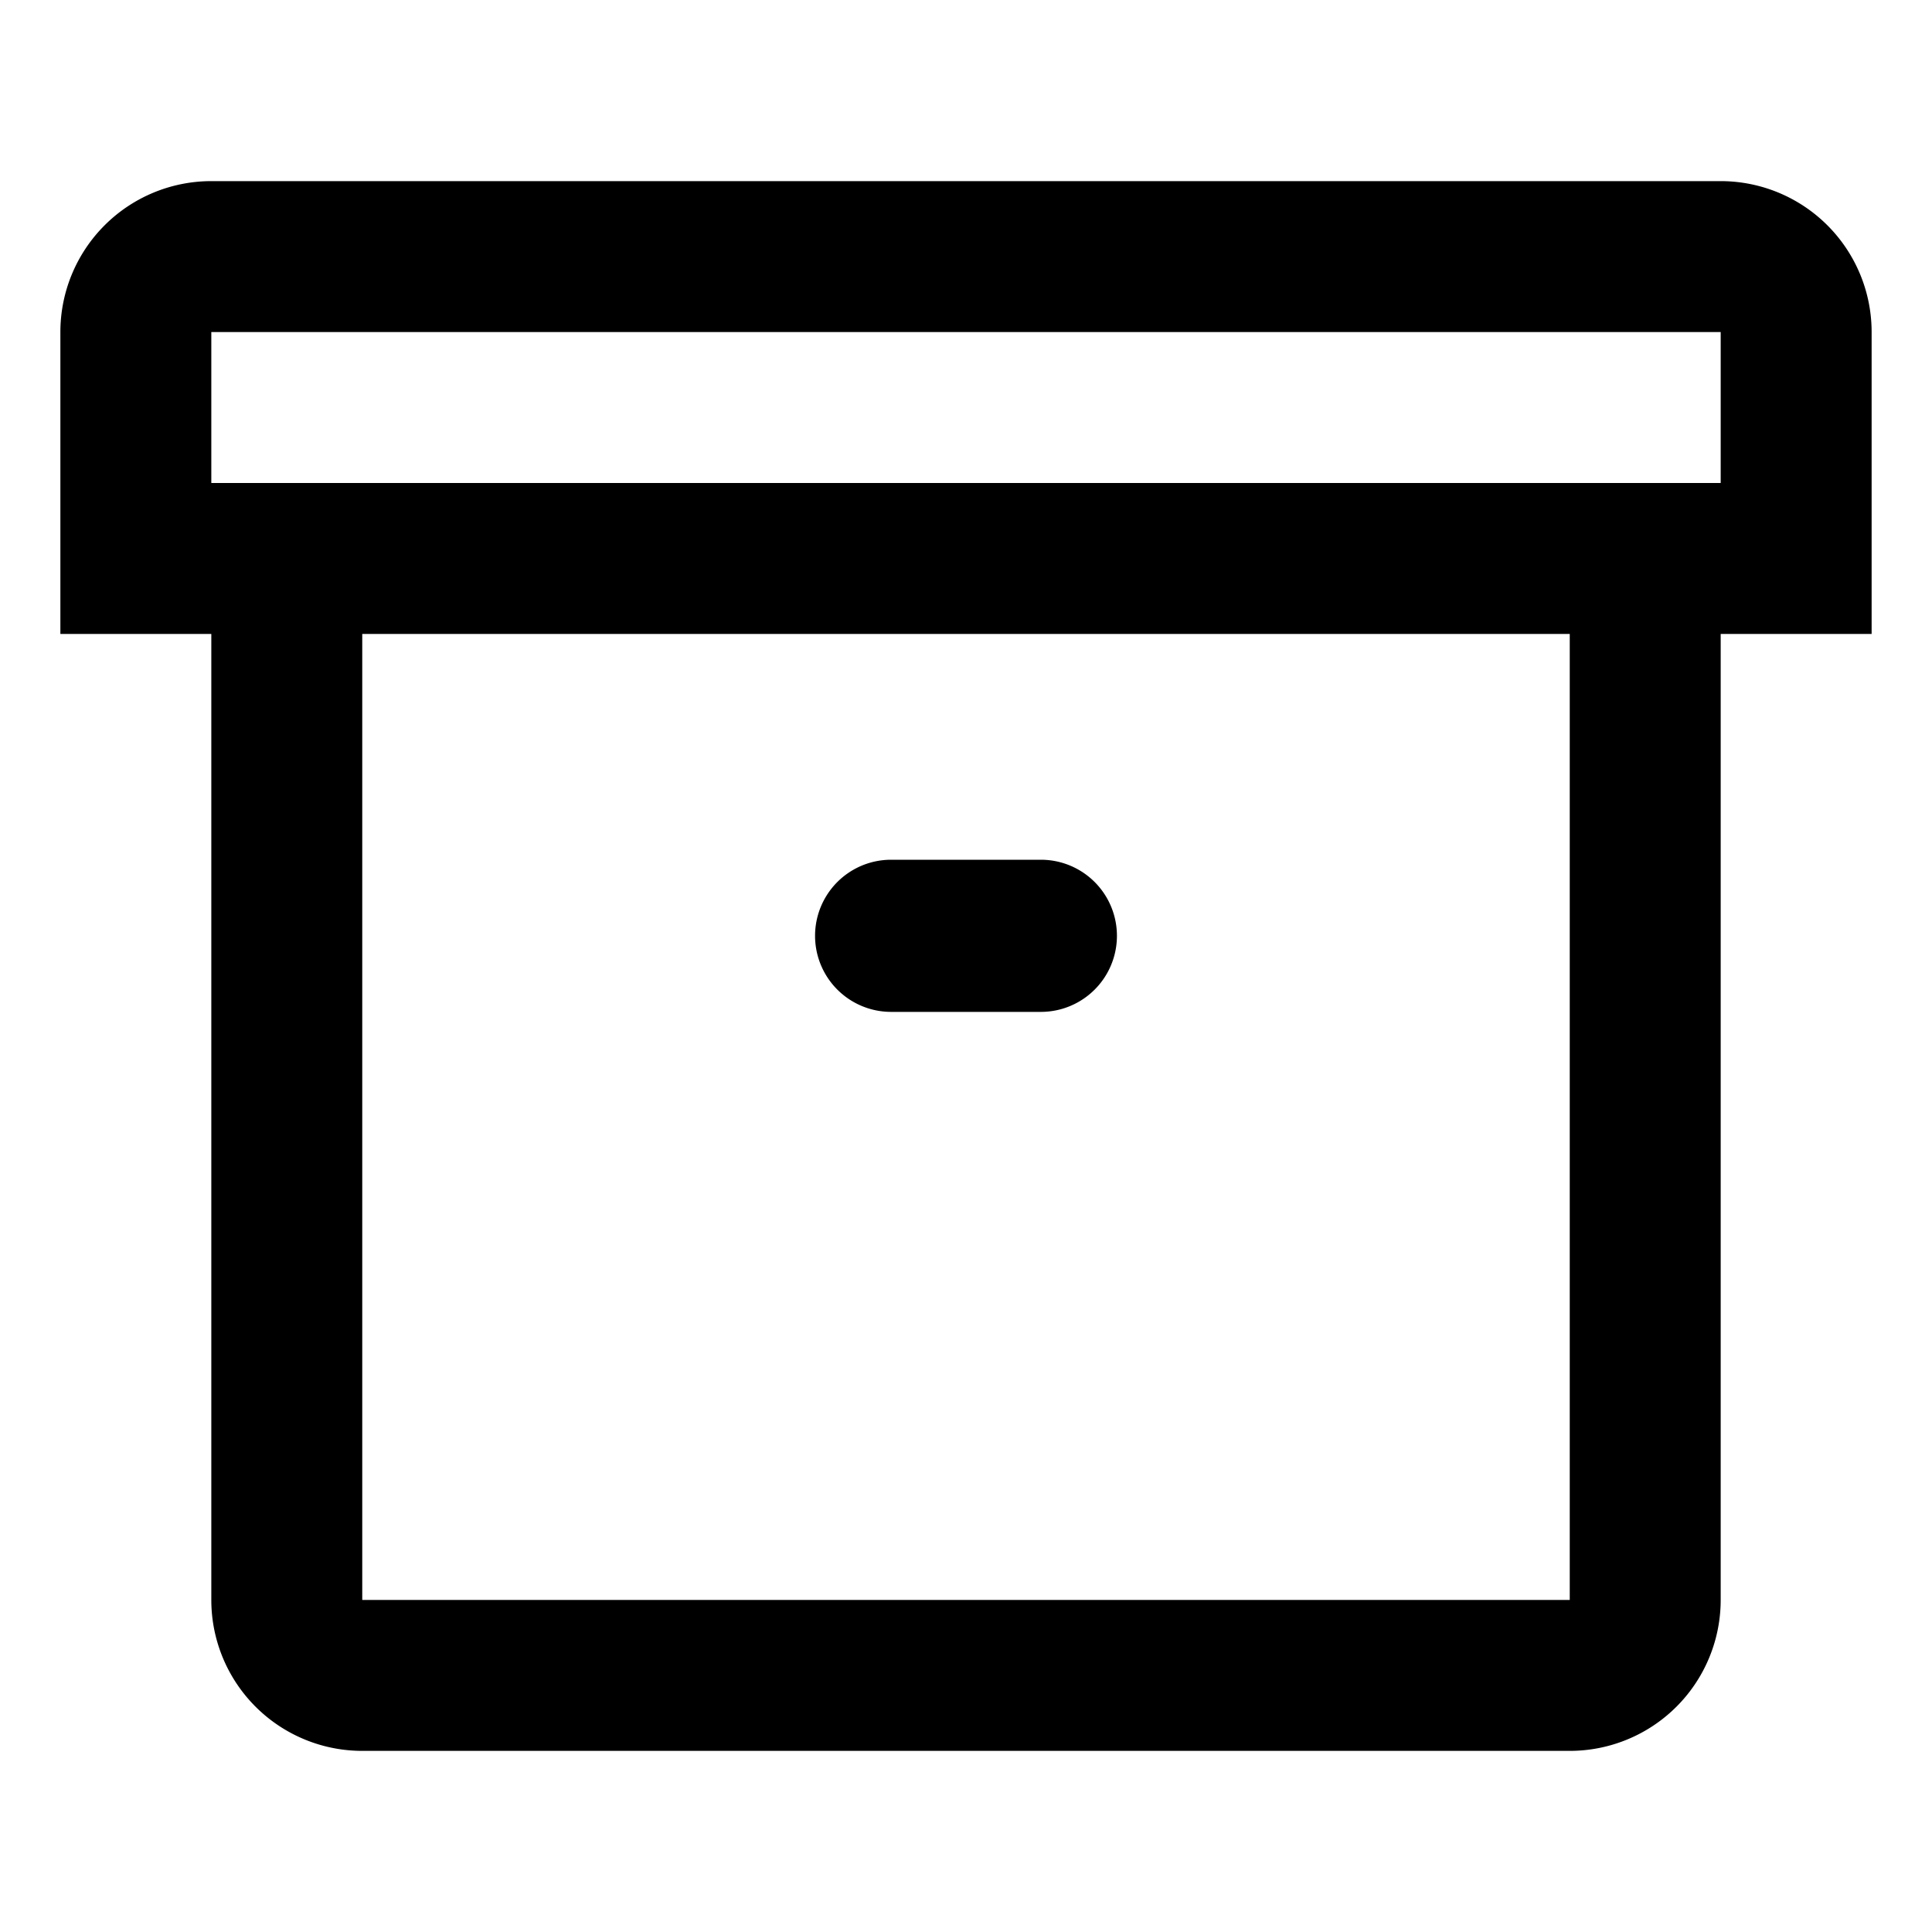 <svg xmlns="http://www.w3.org/2000/svg" width="16" height="16" viewBox="0 0 16 16"><path d="M15.5 2.75a1.25 1.25 0 0 0-1.25-1.25H1.75A1.25 1.25 0 0 0 .5 2.75v2.5h1.25v8A1.25 1.25 0 0 0 3 14.5h10a1.25 1.25 0 0 0 1.25-1.25v-8h1.25zM13 5.25v8H3v-8h10zM14.25 4H1.75V2.75h12.5z"/><path d="M7.38 8.38h1.24a.63.63 0 0 0 0-1.26H7.38a.63.63 0 0 0 0 1.26z"/></svg>